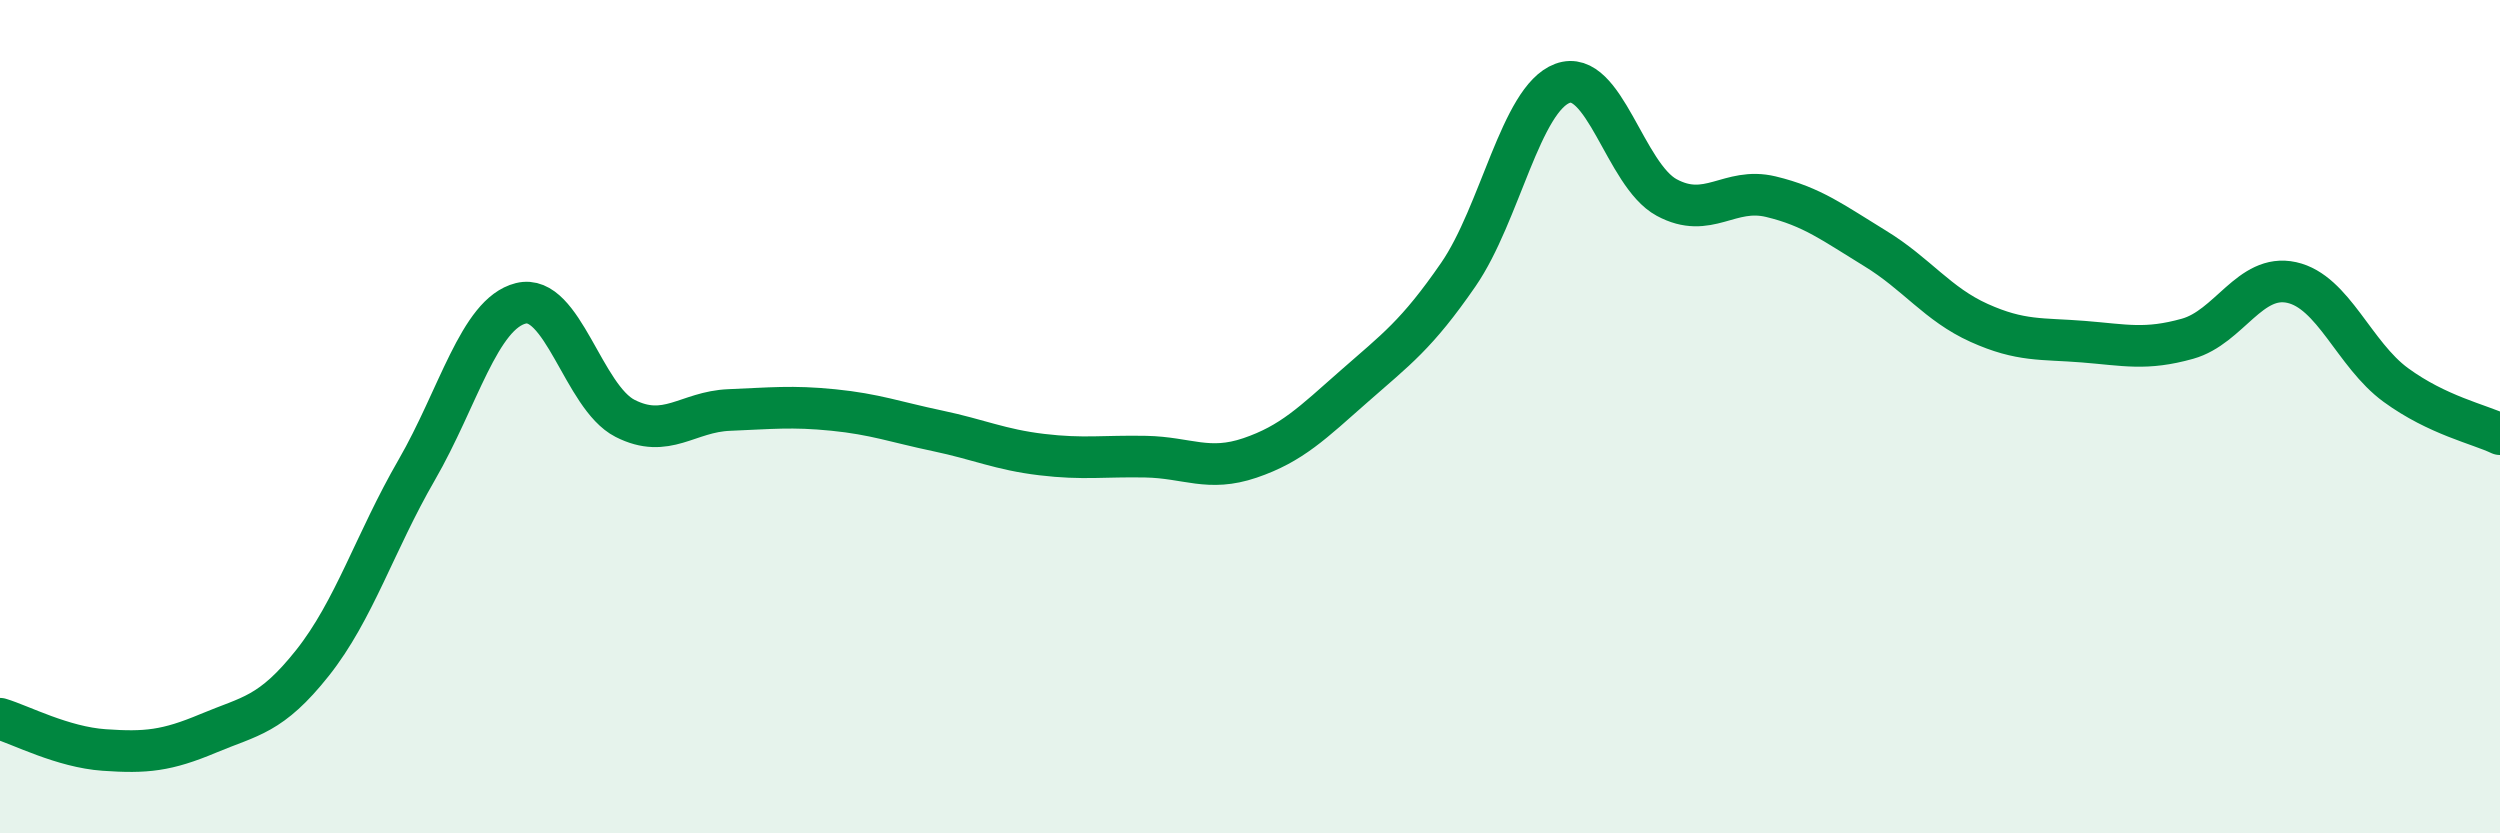 
    <svg width="60" height="20" viewBox="0 0 60 20" xmlns="http://www.w3.org/2000/svg">
      <path
        d="M 0,17.25 C 0.5,17.4 1.5,17.93 2.5,18 C 3.5,18.07 4,18.02 5,17.6 C 6,17.18 6.5,17.17 7.5,15.91 C 8.5,14.65 9,13.01 10,11.28 C 11,9.55 11.5,7.53 12.5,7.28 C 13.5,7.03 14,9.53 15,10.04 C 16,10.55 16.5,9.88 17.5,9.84 C 18.5,9.8 19,9.74 20,9.84 C 21,9.94 21.5,10.13 22.5,10.34 C 23.5,10.55 24,10.79 25,10.91 C 26,11.03 26.5,10.94 27.5,10.96 C 28.5,10.98 29,11.33 30,10.99 C 31,10.65 31.5,10.15 32.5,9.27 C 33.5,8.39 34,8.04 35,6.59 C 36,5.14 36.5,2.37 37.5,2 C 38.5,1.63 39,4.2 40,4.74 C 41,5.28 41.5,4.48 42.5,4.72 C 43.5,4.96 44,5.35 45,5.96 C 46,6.57 46.5,7.3 47.5,7.75 C 48.5,8.2 49,8.12 50,8.2 C 51,8.28 51.5,8.41 52.5,8.13 C 53.5,7.85 54,6.56 55,6.78 C 56,7 56.5,8.51 57.5,9.24 C 58.5,9.97 59.5,10.18 60,10.42L60 20L0 20Z"
        fill="#008740"
        opacity="0.1"
        stroke-linecap="round"
        stroke-linejoin="round"
      />
      <path
        d="M 0,17.25 C 0.5,17.4 1.5,17.93 2.5,18 C 3.5,18.07 4,18.02 5,17.6 C 6,17.18 6.5,17.17 7.5,15.91 C 8.5,14.65 9,13.01 10,11.28 C 11,9.55 11.5,7.53 12.5,7.28 C 13.5,7.03 14,9.53 15,10.04 C 16,10.55 16.5,9.88 17.5,9.84 C 18.5,9.8 19,9.74 20,9.84 C 21,9.94 21.5,10.13 22.5,10.34 C 23.5,10.55 24,10.79 25,10.91 C 26,11.03 26.5,10.94 27.5,10.96 C 28.5,10.98 29,11.33 30,10.99 C 31,10.65 31.5,10.15 32.5,9.27 C 33.5,8.39 34,8.04 35,6.59 C 36,5.14 36.5,2.37 37.5,2 C 38.5,1.63 39,4.2 40,4.74 C 41,5.28 41.5,4.48 42.5,4.72 C 43.5,4.96 44,5.35 45,5.96 C 46,6.57 46.5,7.3 47.5,7.75 C 48.5,8.2 49,8.12 50,8.2 C 51,8.28 51.5,8.41 52.5,8.13 C 53.5,7.85 54,6.56 55,6.78 C 56,7 56.5,8.51 57.5,9.24 C 58.5,9.97 59.5,10.18 60,10.42"
        stroke="#008740"
        stroke-width="1"
        fill="none"
        stroke-linecap="round"
        stroke-linejoin="round"
      />
    </svg>
  